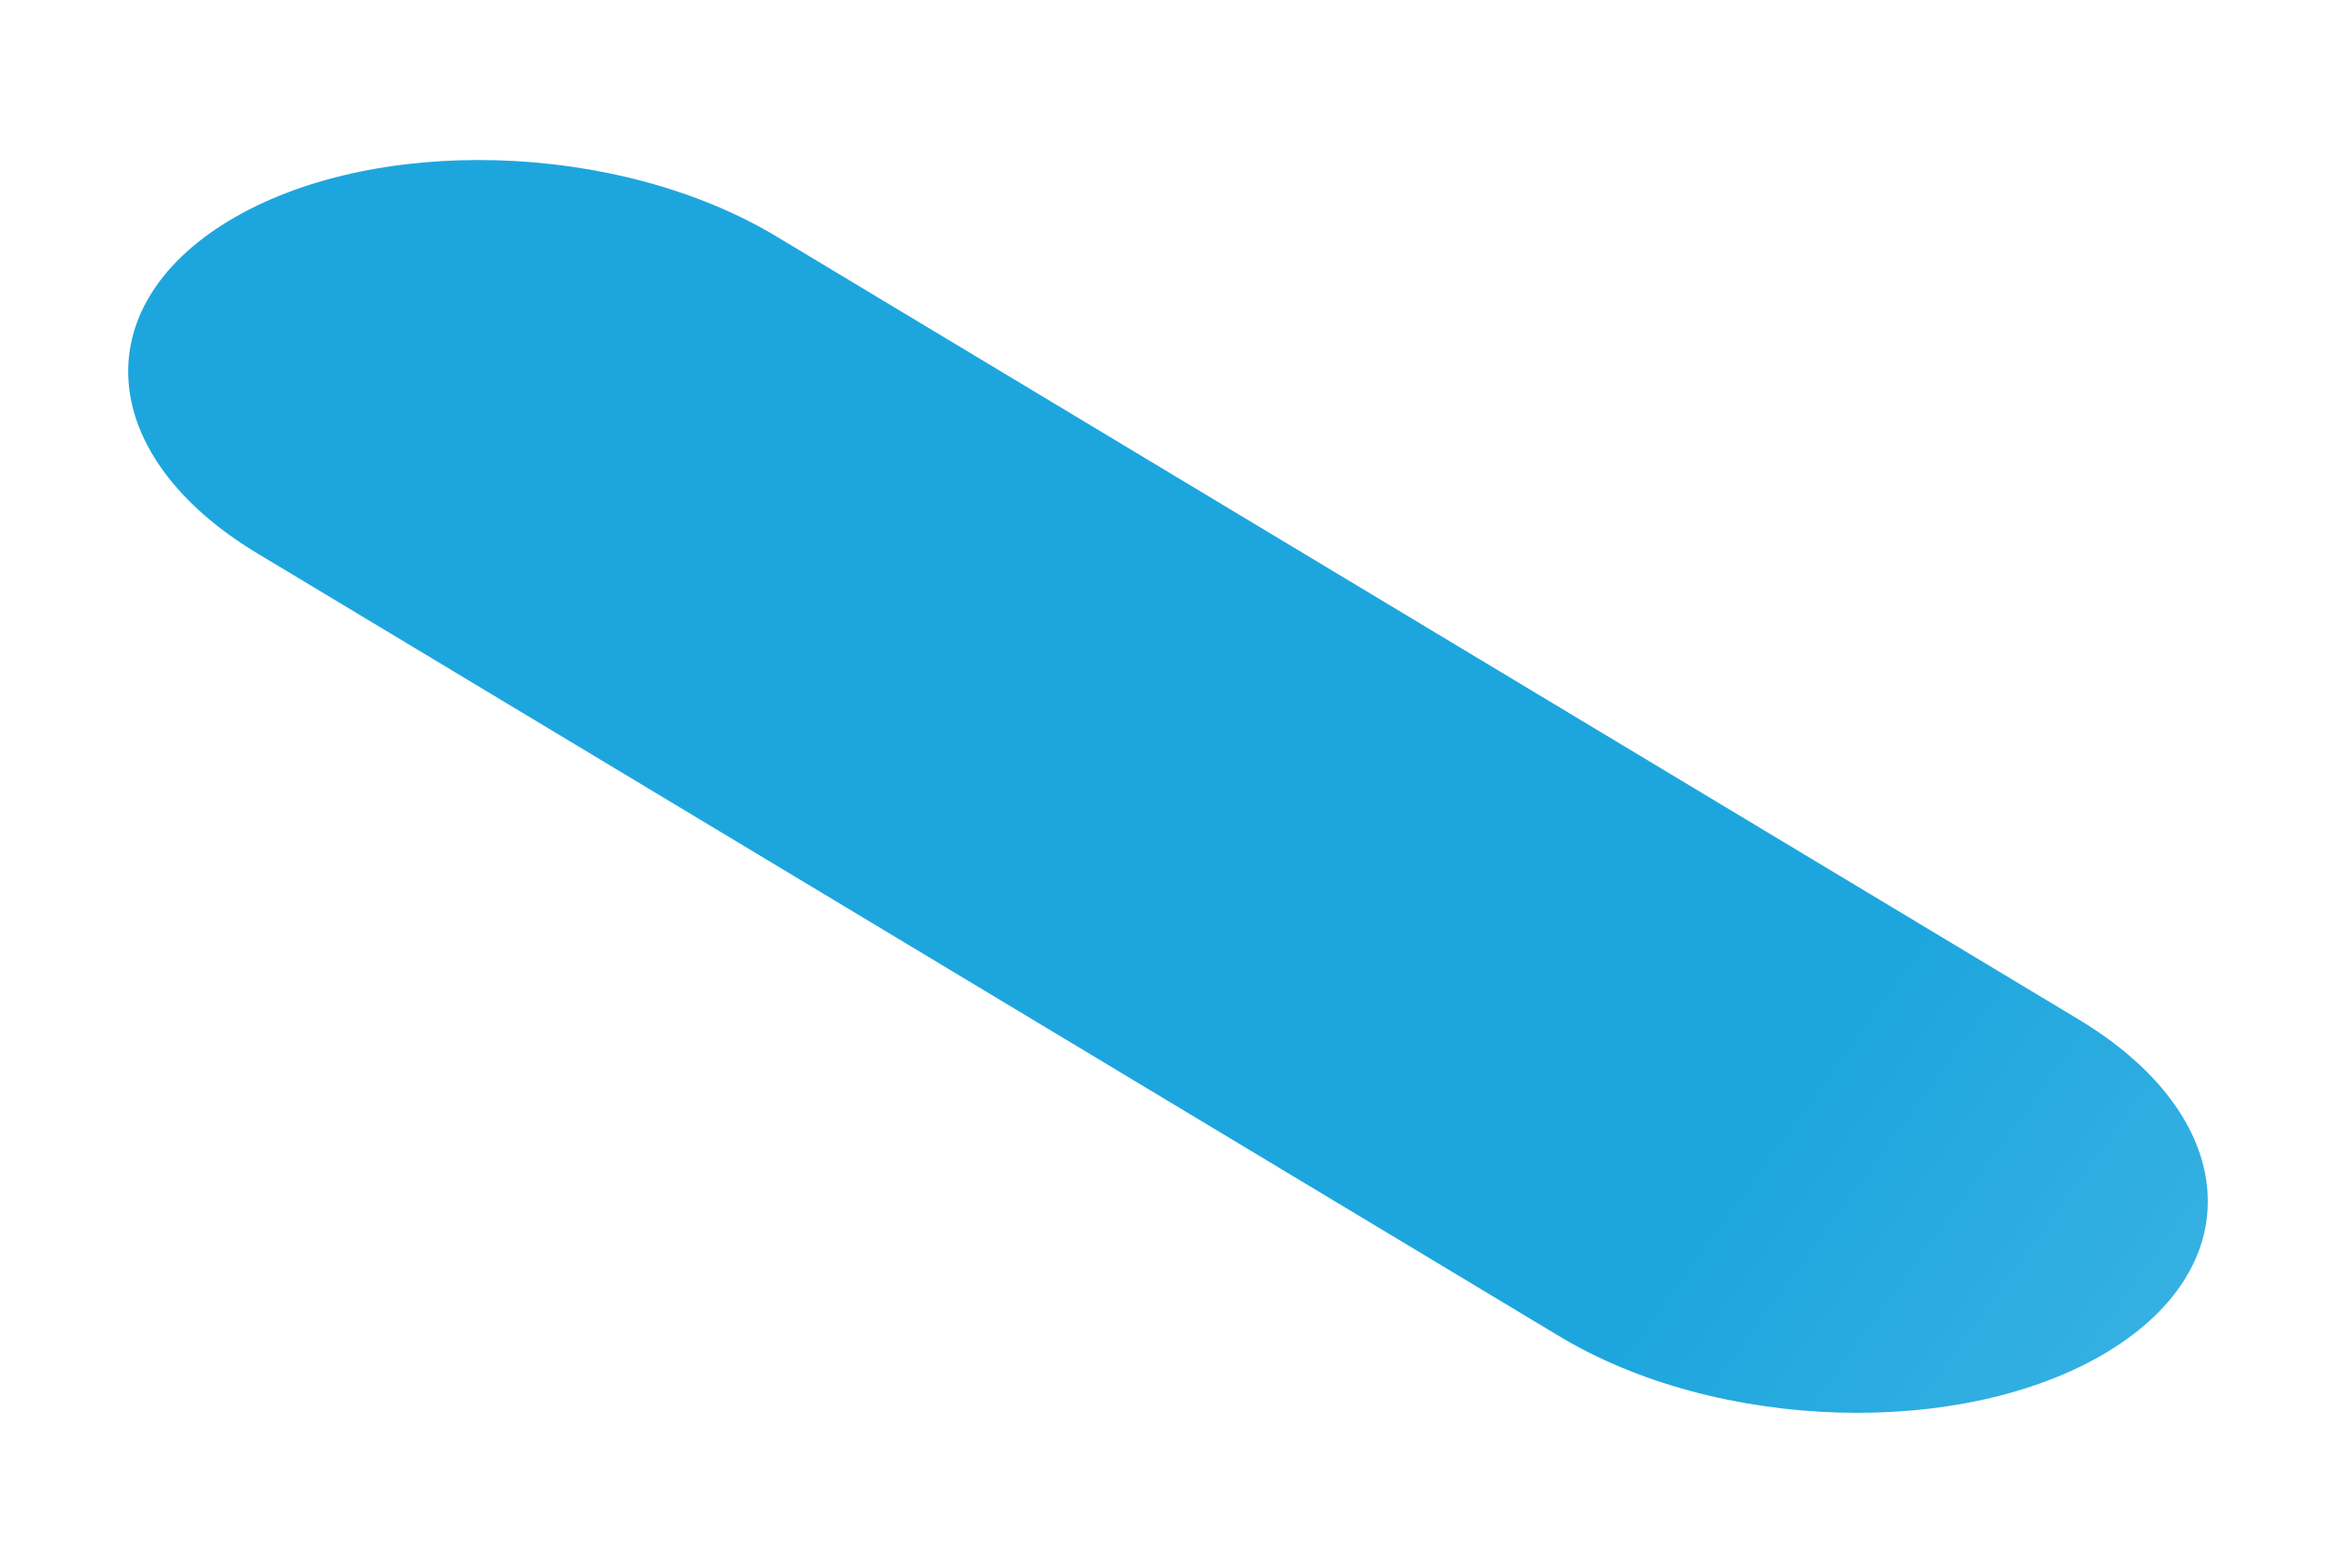 <svg width="73" height="49" viewBox="0 0 73 49" fill="none" xmlns="http://www.w3.org/2000/svg">
<g filter="url(#filter0_d_2862_1314)">
<path d="M48.709 36.744L8.036 12.288C3.037 9.279 2.635 4.644 7.127 1.915C11.619 -0.814 19.309 -0.604 24.291 2.405L64.964 26.86C69.963 29.869 70.365 34.505 65.873 37.234C61.381 39.963 53.69 39.753 48.709 36.744Z" fill="url(#paint0_linear_2862_1314)"/>
</g>
<defs>
<filter id="filter0_d_2862_1314" x="0" y="0" width="73" height="48.16" filterUnits="userSpaceOnUse" color-interpolation-filters="sRGB">
<feFlood flood-opacity="0" result="BackgroundImageFix"/>
<feColorMatrix in="SourceAlpha" type="matrix" values="0 0 0 0 0 0 0 0 0 0 0 0 0 0 0 0 0 0 127 0" result="hardAlpha"/>
<feOffset dy="5"/>
<feGaussianBlur stdDeviation="2"/>
<feColorMatrix type="matrix" values="0 0 0 0 0.086 0 0 0 0 0.494 0 0 0 0 0.757 0 0 0 0.75 0"/>
<feBlend mode="normal" in2="BackgroundImageFix" result="effect1_dropShadow_2862_1314"/>
<feBlend mode="normal" in="SourceGraphic" in2="effect1_dropShadow_2862_1314" result="shape"/>
</filter>
<linearGradient id="paint0_linear_2862_1314" x1="93.893" y1="97.762" x2="36.724" y2="56.226" gradientUnits="userSpaceOnUse">
<stop stop-color="#9EDCF4"/>
<stop offset="1" stop-color="#1DA6DE"/>
</linearGradient>
</defs>
</svg>
